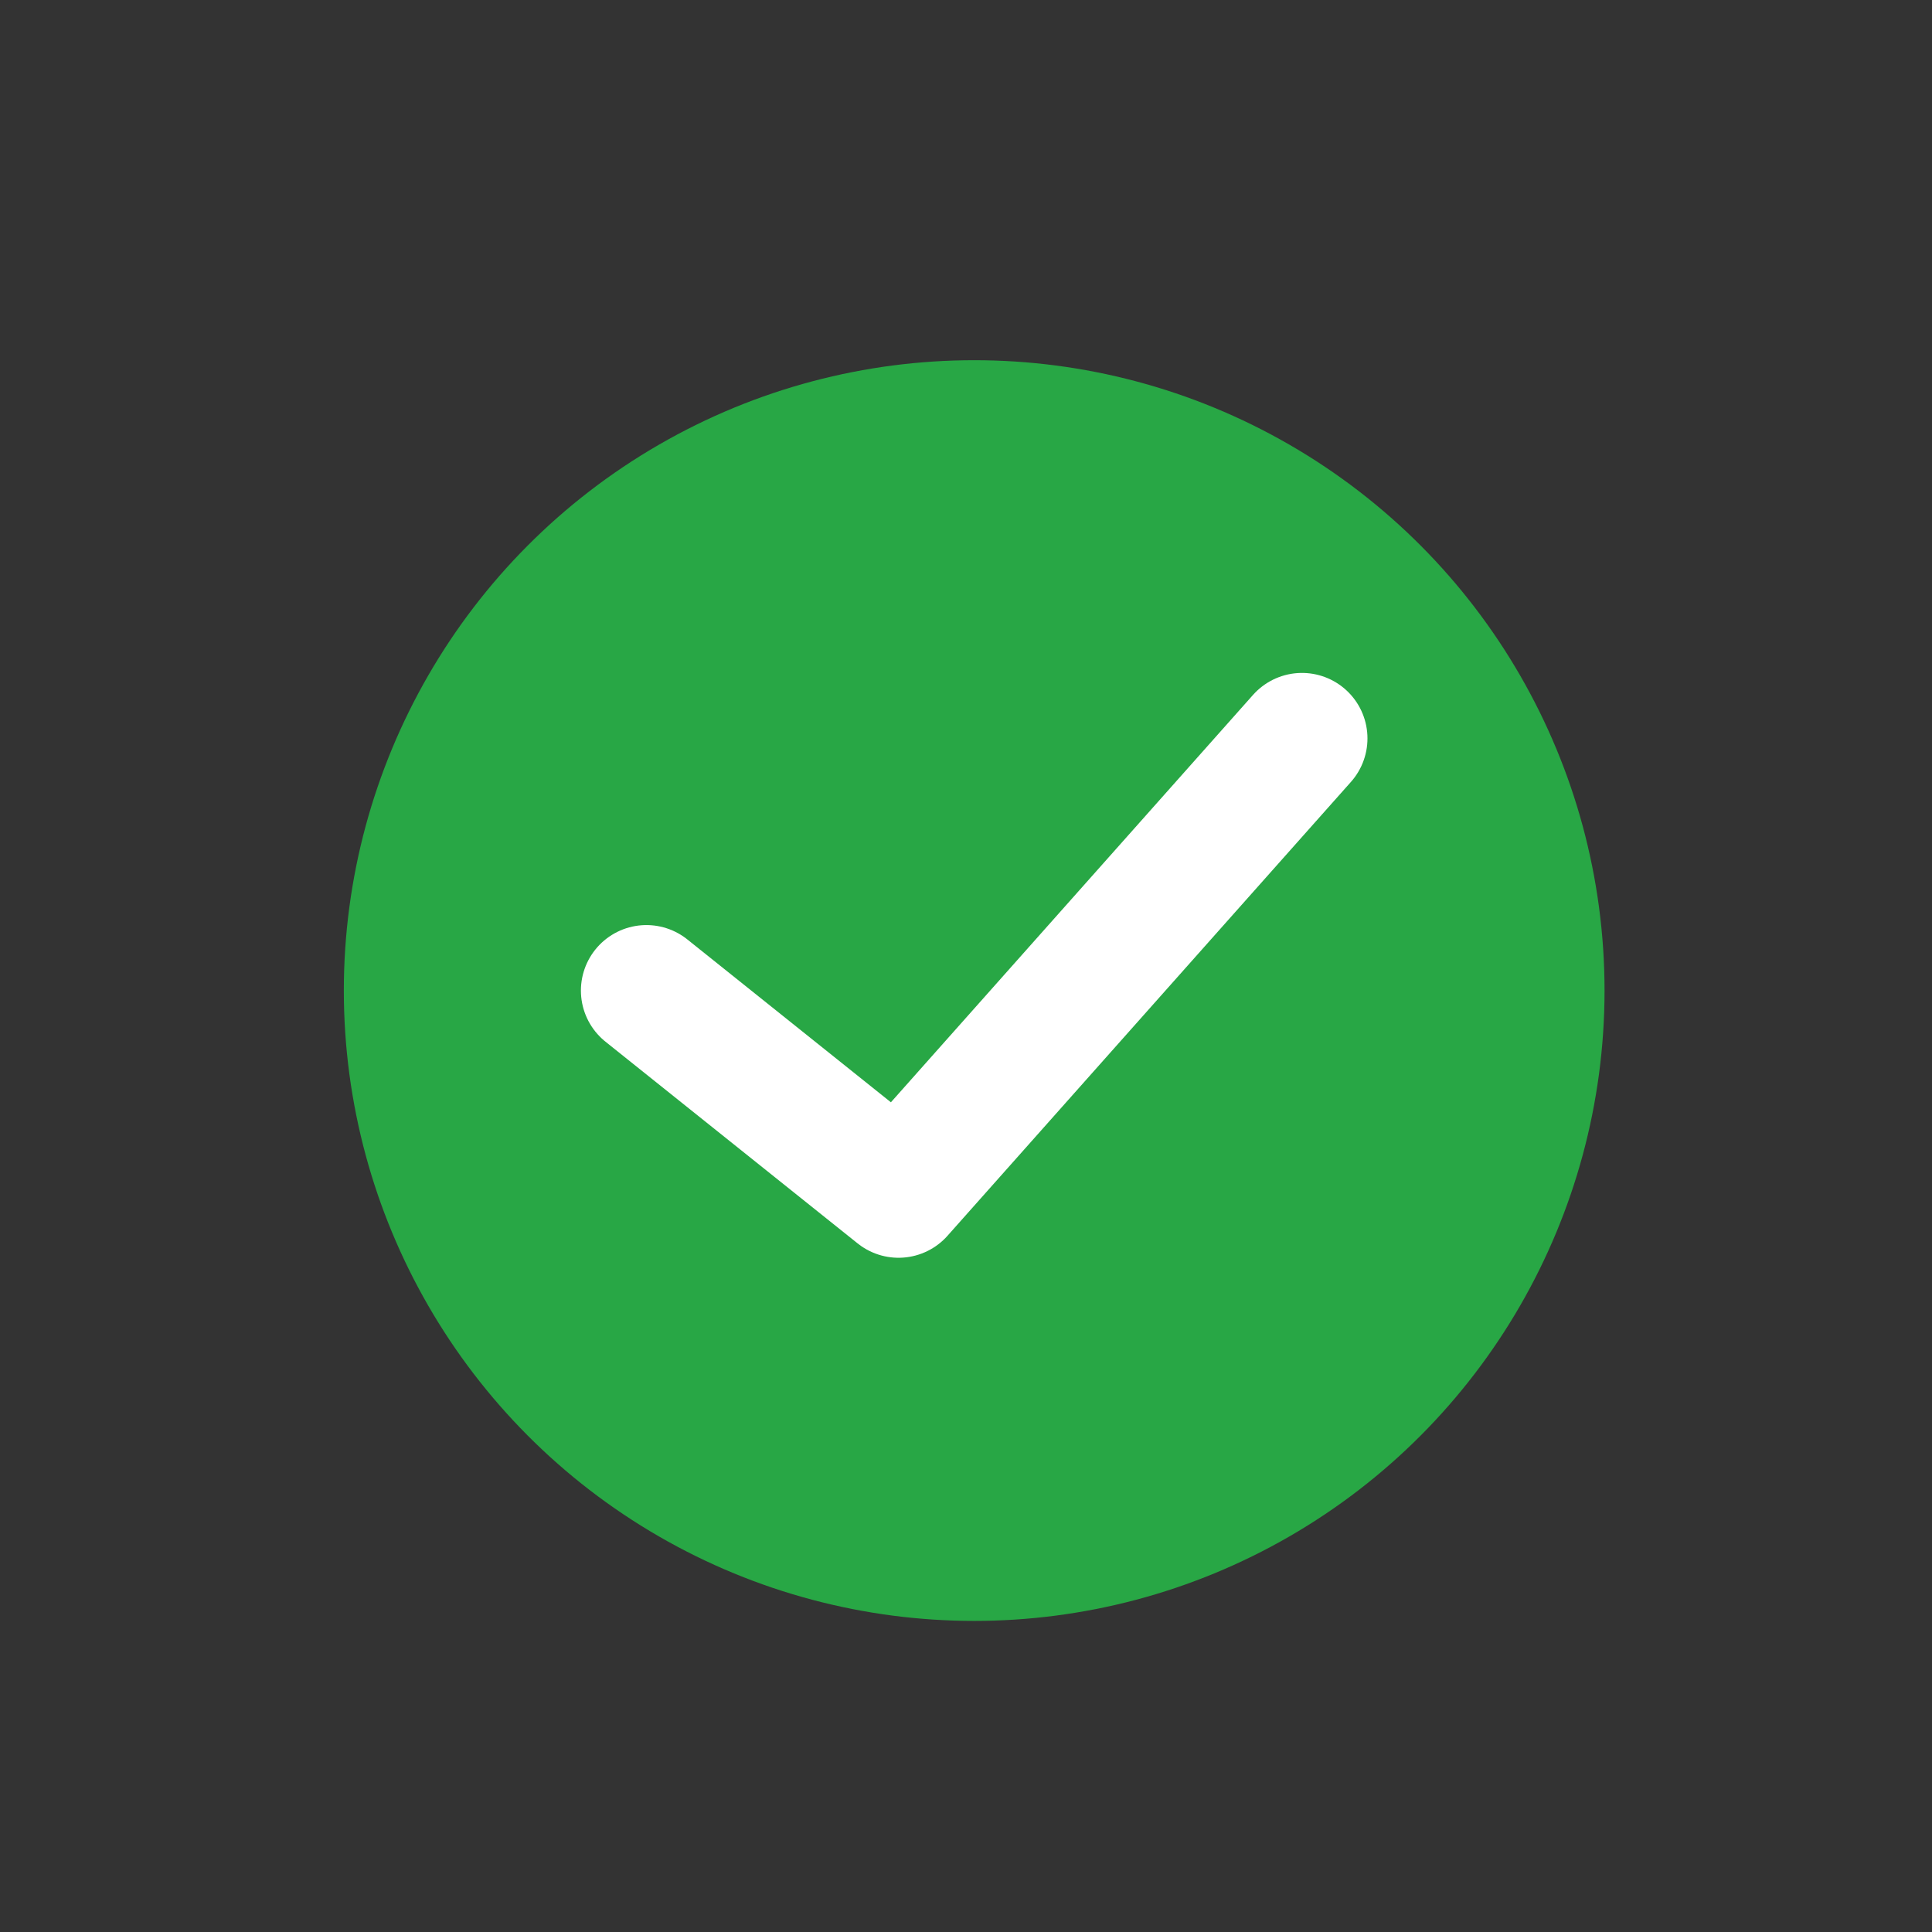 <?xml version="1.0" encoding="utf-8"?>
<!-- Generator: Adobe Illustrator 16.0.0, SVG Export Plug-In . SVG Version: 6.00 Build 0)  -->
<!DOCTYPE svg PUBLIC "-//W3C//DTD SVG 1.1//EN" "http://www.w3.org/Graphics/SVG/1.1/DTD/svg11.dtd">
<svg version="1.1" id="Ebene_1" xmlns="http://www.w3.org/2000/svg" xmlns:xlink="http://www.w3.org/1999/xlink" x="0px" y="0px"
	 width="118px" height="118px" viewBox="0 0 118 118" enable-background="new 0 0 118 118" xml:space="preserve">
<rect x="0" y="0" width="118" height="118" fill="#333333" stroke="none"/>
<circle fill="#28A745" cx="59.5" cy="60.5" r="38.5"/>
<polyline fill="none" stroke="#FFFFFF" stroke-width="8" stroke-linecap="round" stroke-linejoin="round" stroke-miterlimit="10" points="
	79.52,45.1 54.88,72.82 39.48,60.5 "/>
</svg>
